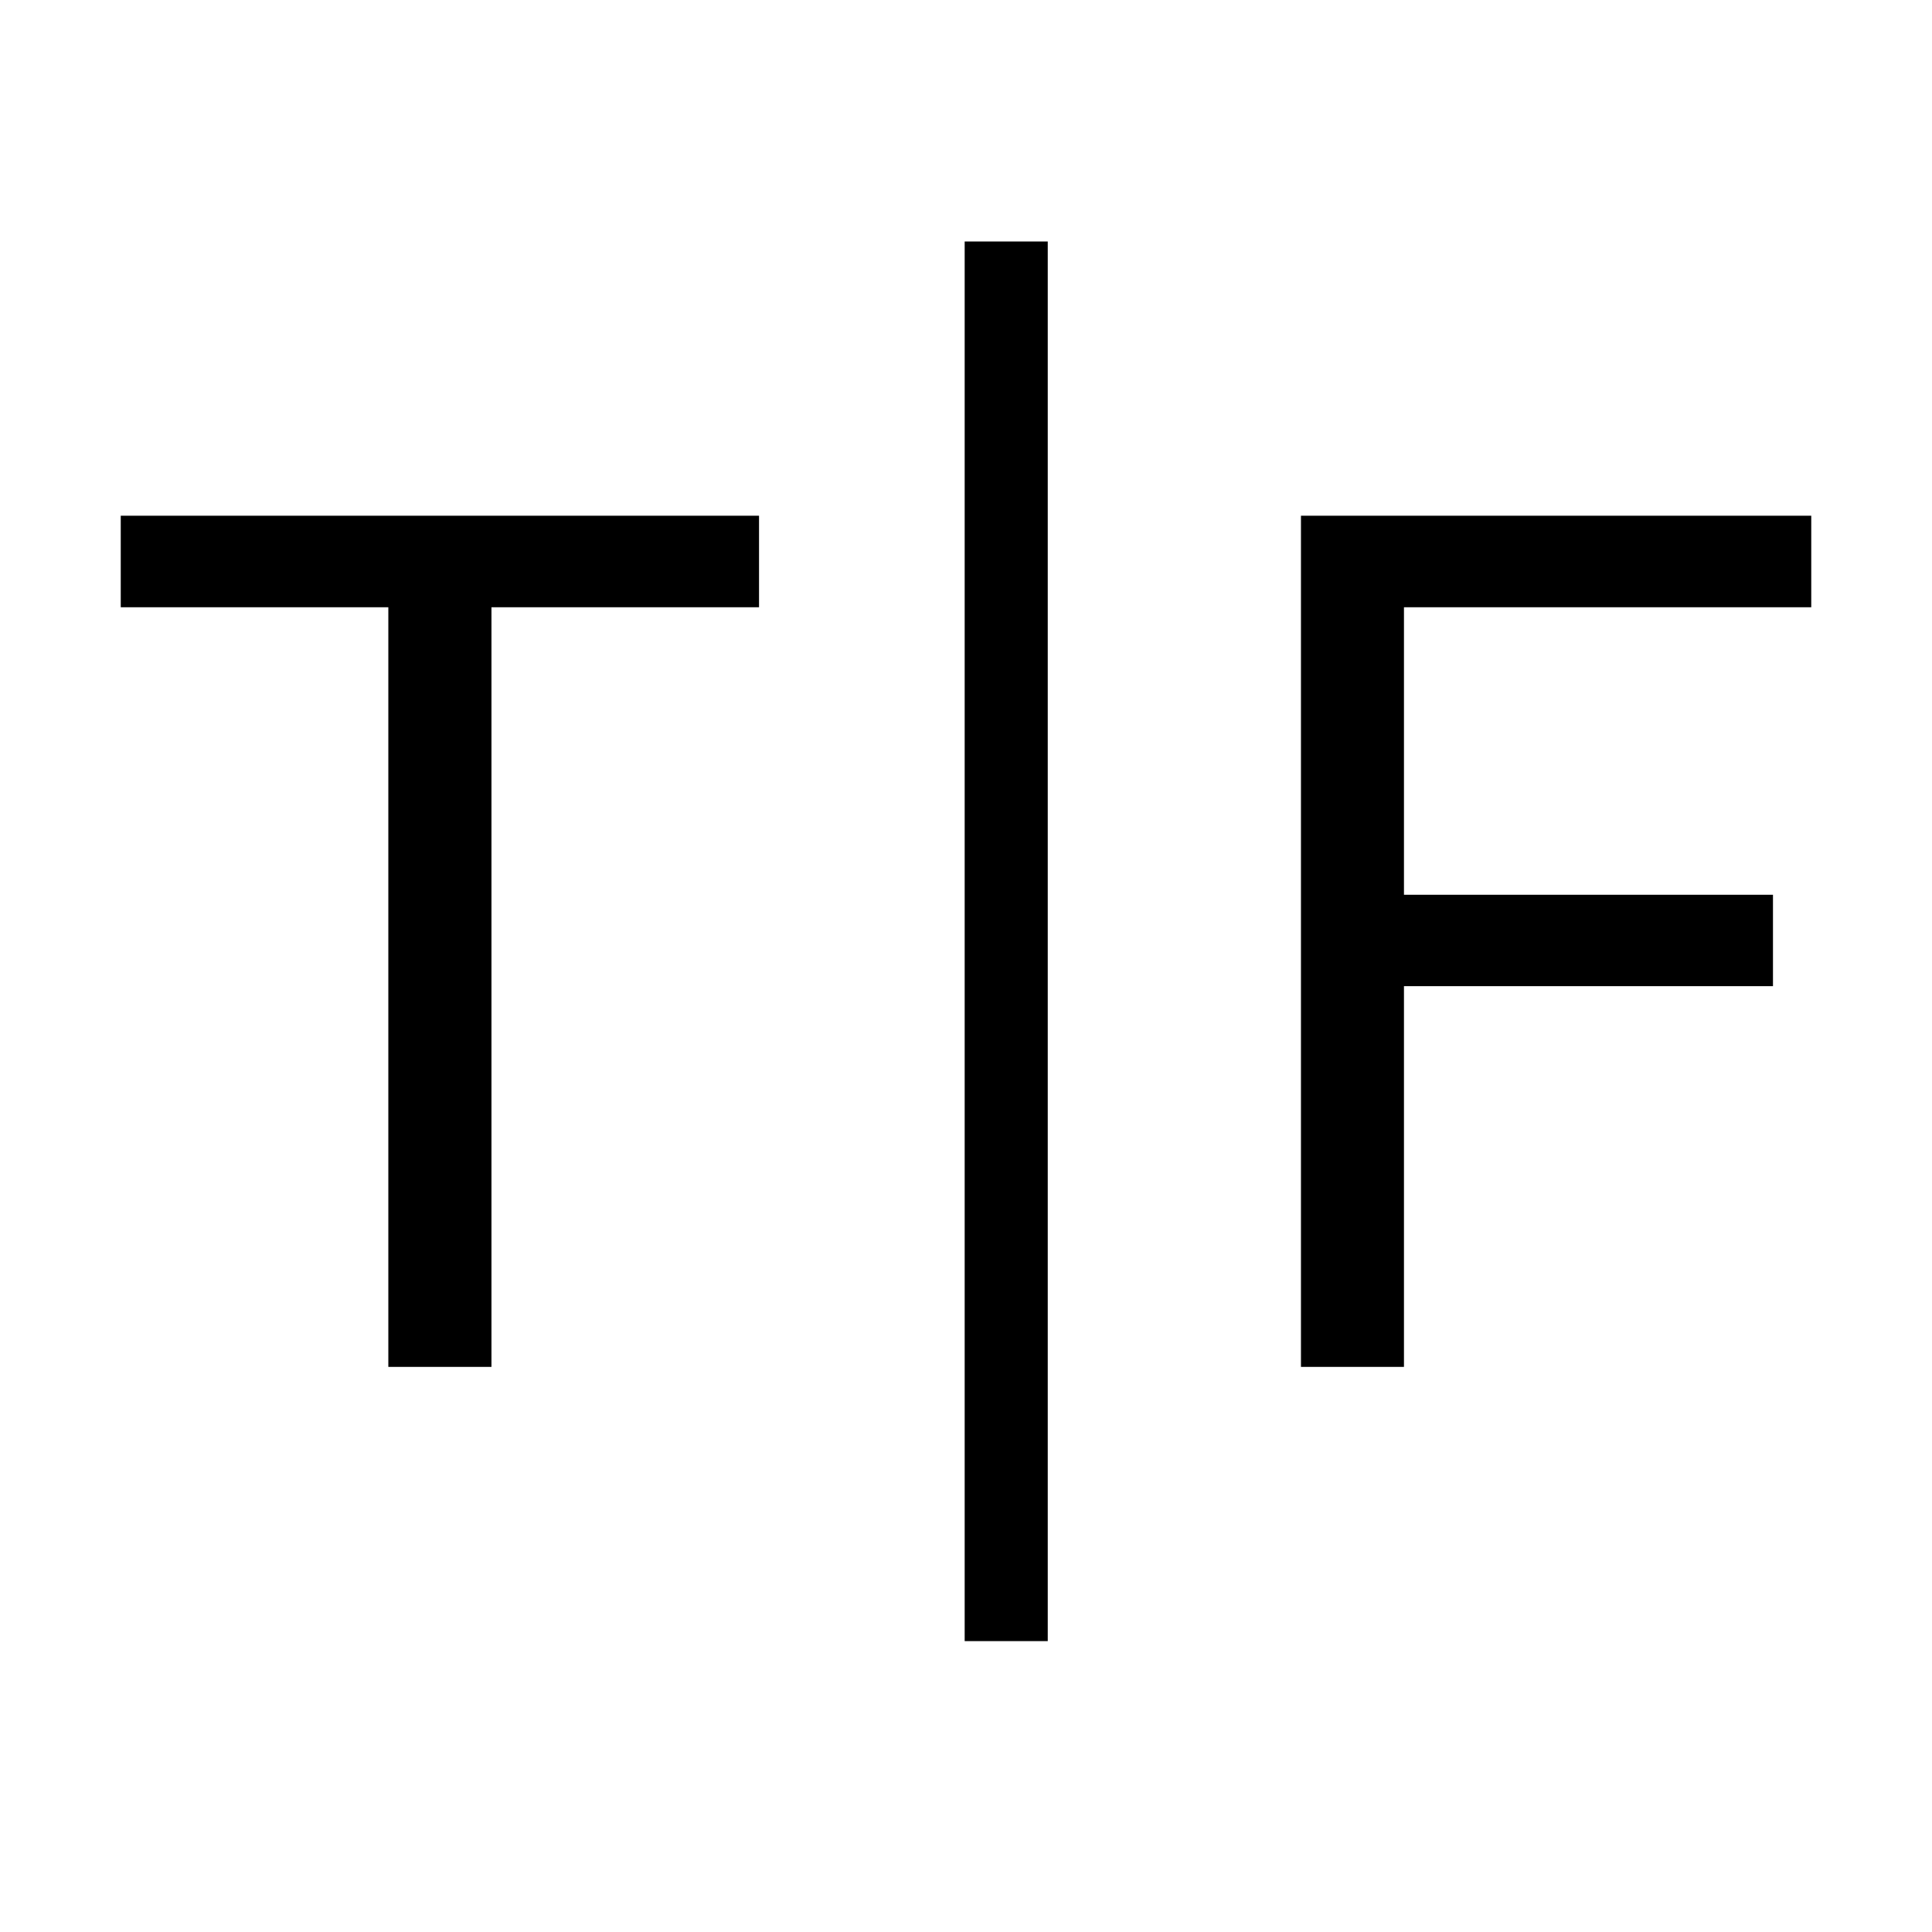 <svg width="16" height="16" viewBox="0 0 16 16" fill="none" xmlns="http://www.w3.org/2000/svg"><path d="M1 5.029V4.271H6.286V5.029H4.07V11.32H3.216V5.029H1Z" fill="black"/><path d="M8.677 2V13.591H7.989V2H8.677Z" fill="black"/><path d="M10.774 11.32V4.271H15V5.029H11.627V7.41H14.683V8.167H11.627V11.32H10.774Z" fill="black"/></svg>